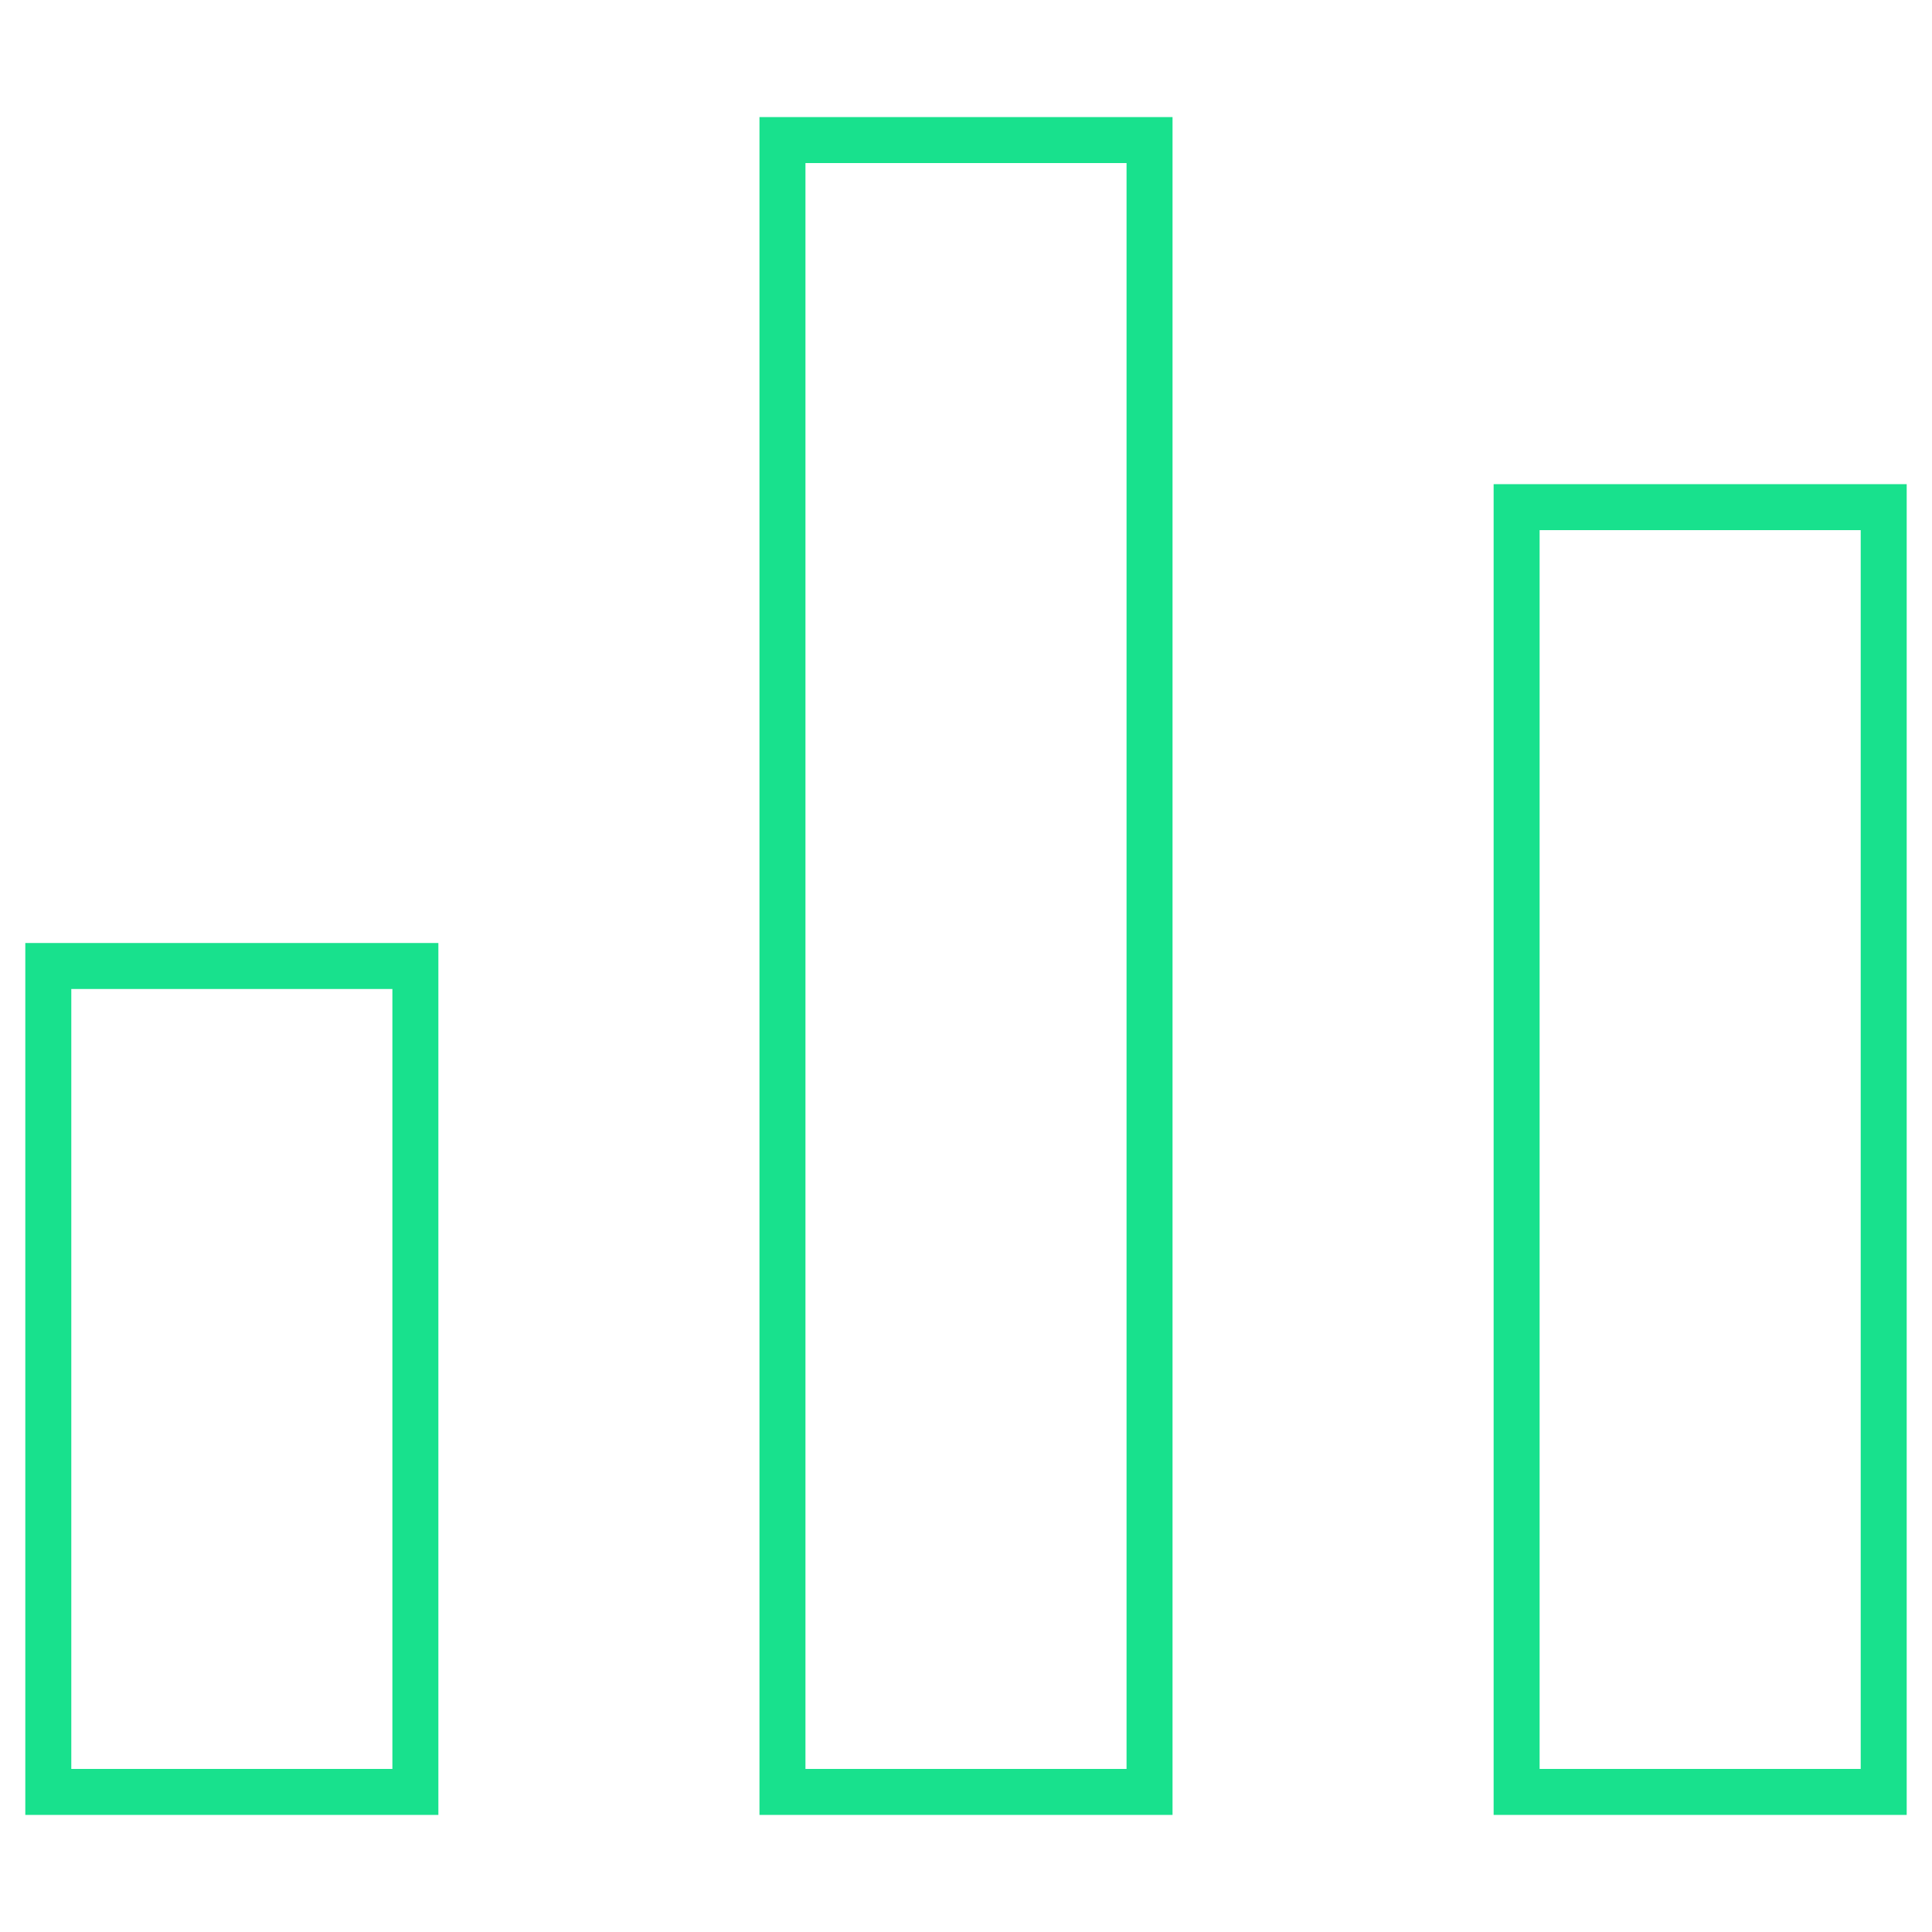 <svg id="Capa_1" data-name="Capa 1" xmlns="http://www.w3.org/2000/svg" viewBox="0 0 100 100"><defs><style>.cls-1,.cls-2{fill:none;}.cls-1{stroke:#18e18d;stroke-linecap:square;stroke-width:2.38px;}</style></defs><g id="chart"><g id="Path"><polygon class="cls-1" points="2.5 50 2.5 92.75 21.5 92.75 21.5 50 2.5 50"/><polygon class="cls-1" points="78.5 26.25 78.5 92.75 97.5 92.75 97.5 26.25 78.5 26.25"/><polygon class="cls-1" points="40.5 7.25 40.5 92.75 59.5 92.75 59.5 7.25 40.5 7.25"/></g></g><rect class="cls-2" width="100" height="100"/></svg>